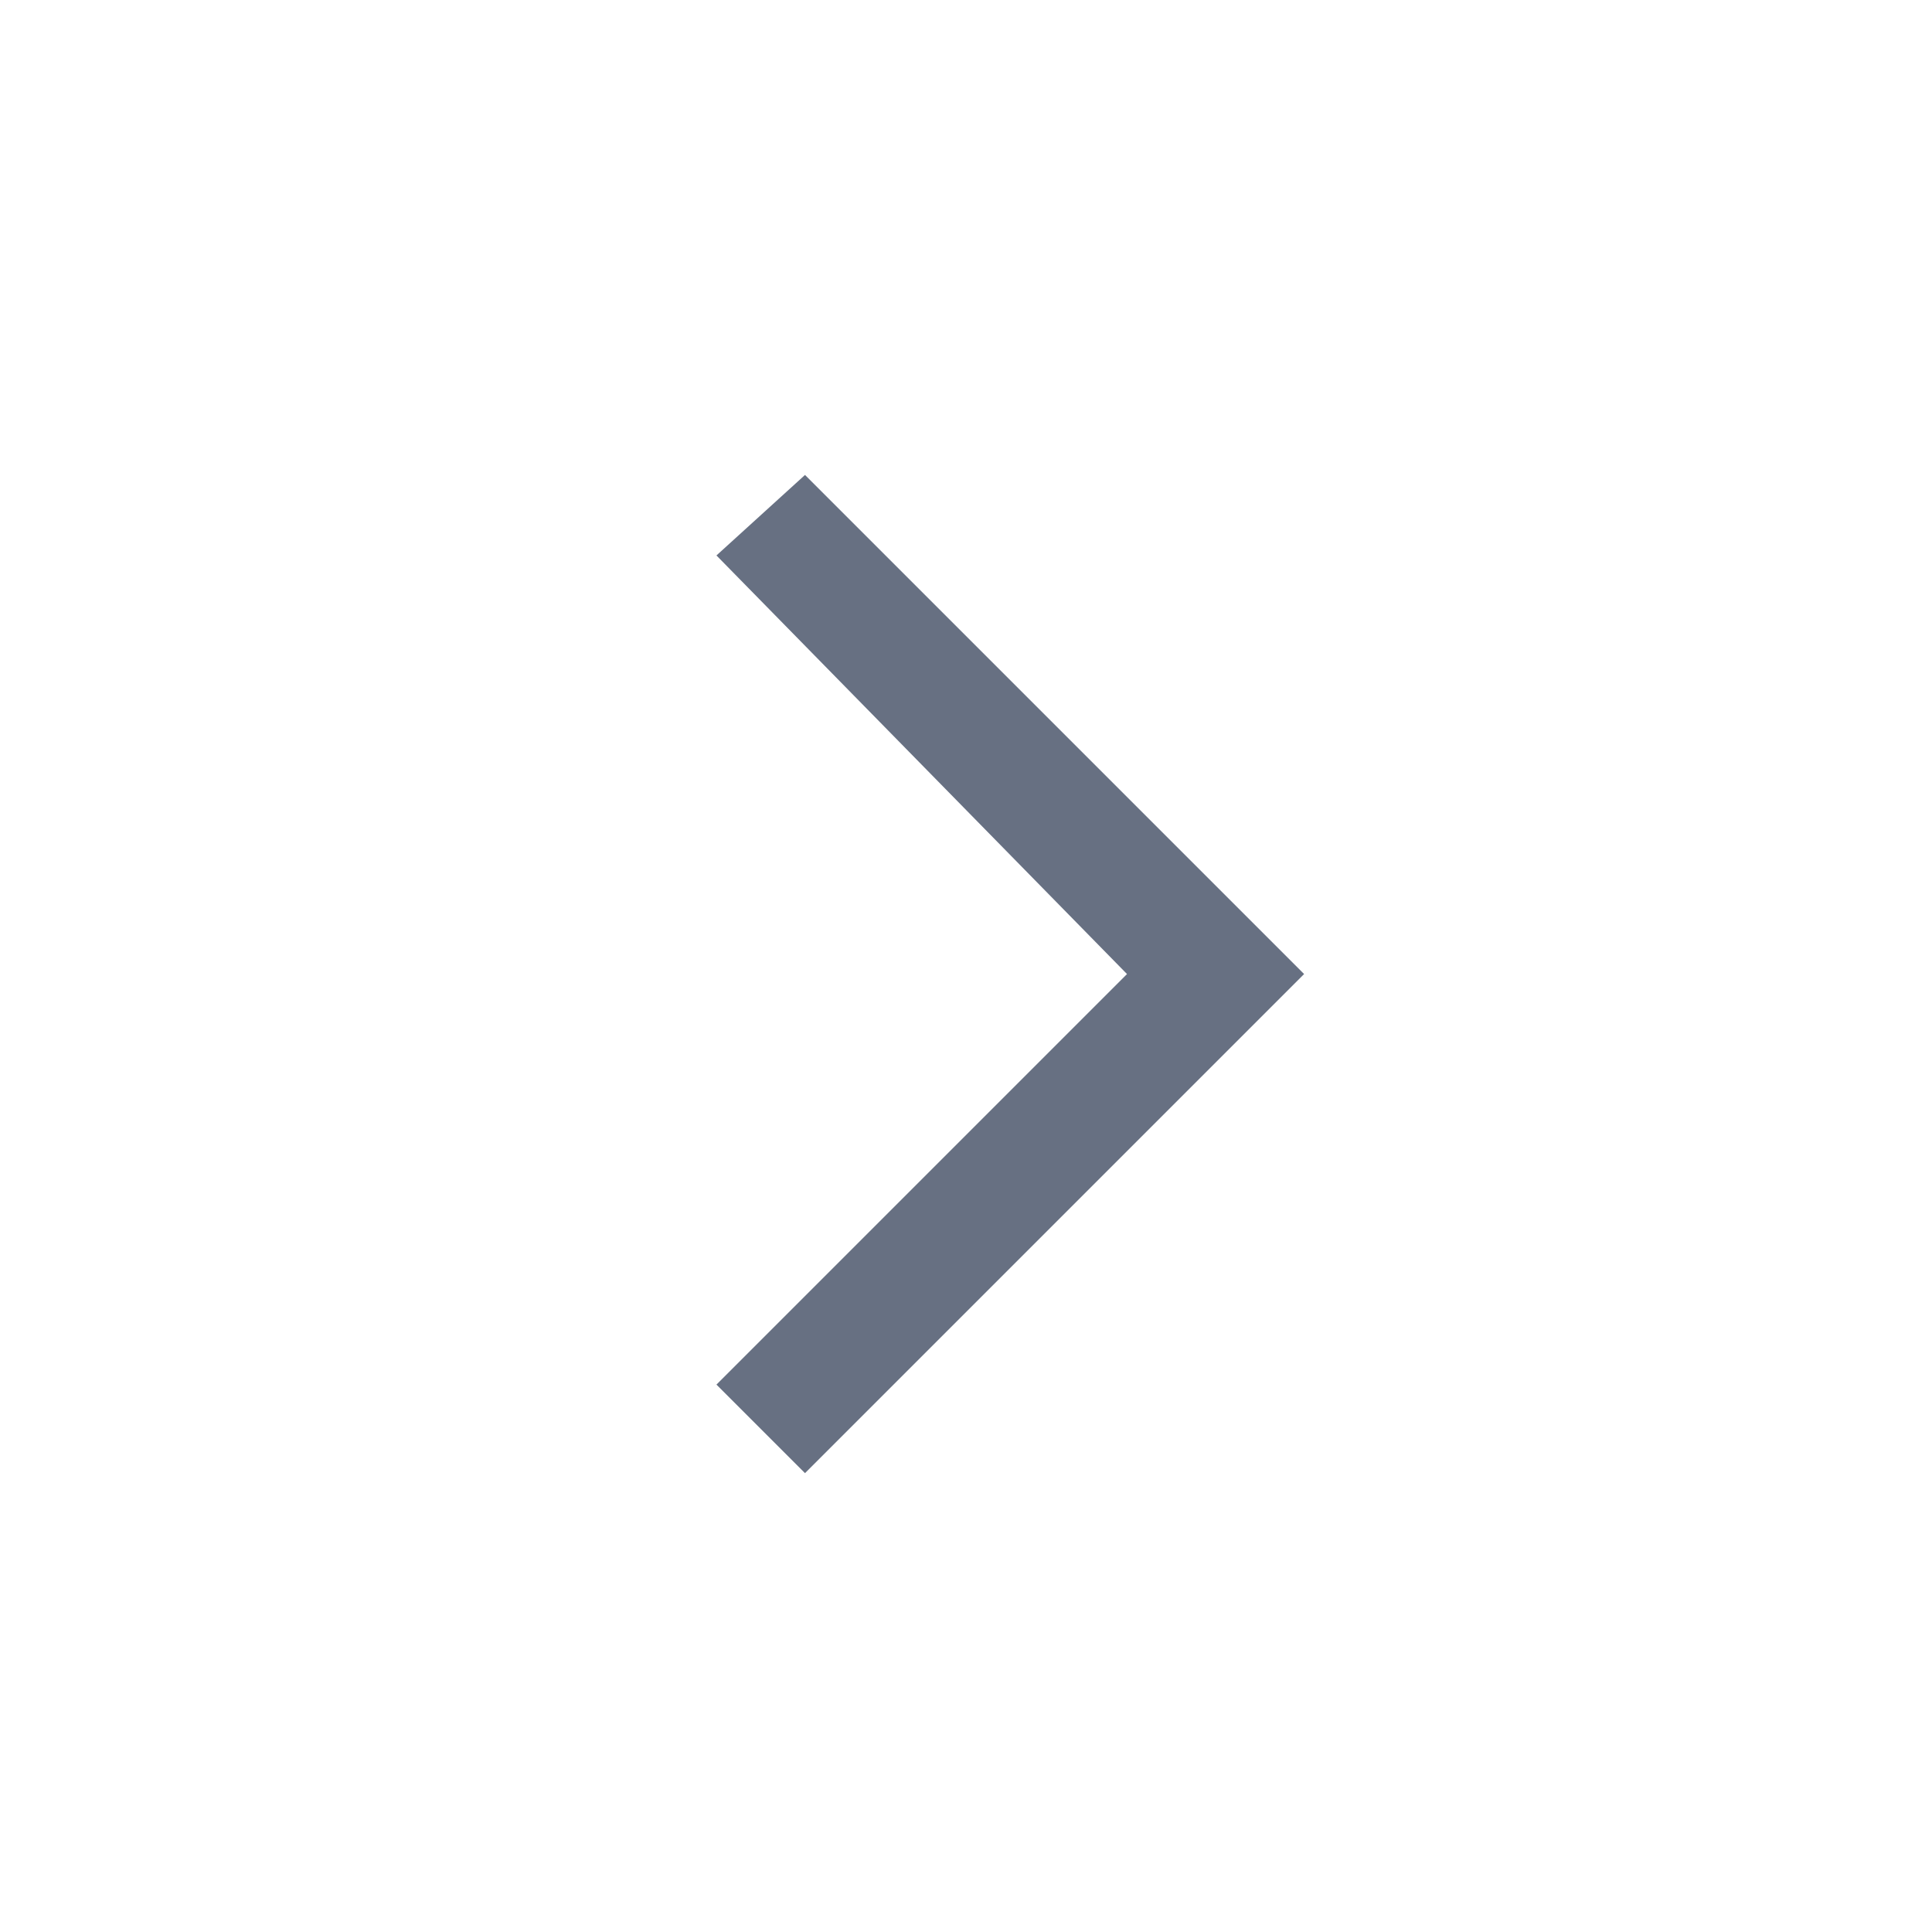 <?xml version="1.0" encoding="utf-8"?>
<!-- Generator: Adobe Illustrator 25.4.1, SVG Export Plug-In . SVG Version: 6.00 Build 0)  -->
<svg version="1.1" id="레이어_1" xmlns="http://www.w3.org/2000/svg" xmlns:xlink="http://www.w3.org/1999/xlink" x="0px"
	 y="0px" viewBox="0 0 24 24" style="enable-background:new 0 0 24 24;" xml:space="preserve">
<style type="text/css">
	.st0{fill:none;}
	.st1{fill-rule:evenodd;clip-rule:evenodd;fill:#677082;}
</style>
<g>
	<g>
		<g>
			<g>
				<g>
					<path class="st0" d="M0,0h24v24H0V0z"/>
					<path class="st1" d="M10,5.9l6.2,6.2L10,18.3l-1.1-1.1l5.1-5.1L8.9,6.9L10,5.9z"/>
				</g>
			</g>
		</g>
	</g>
</g>
</svg>
